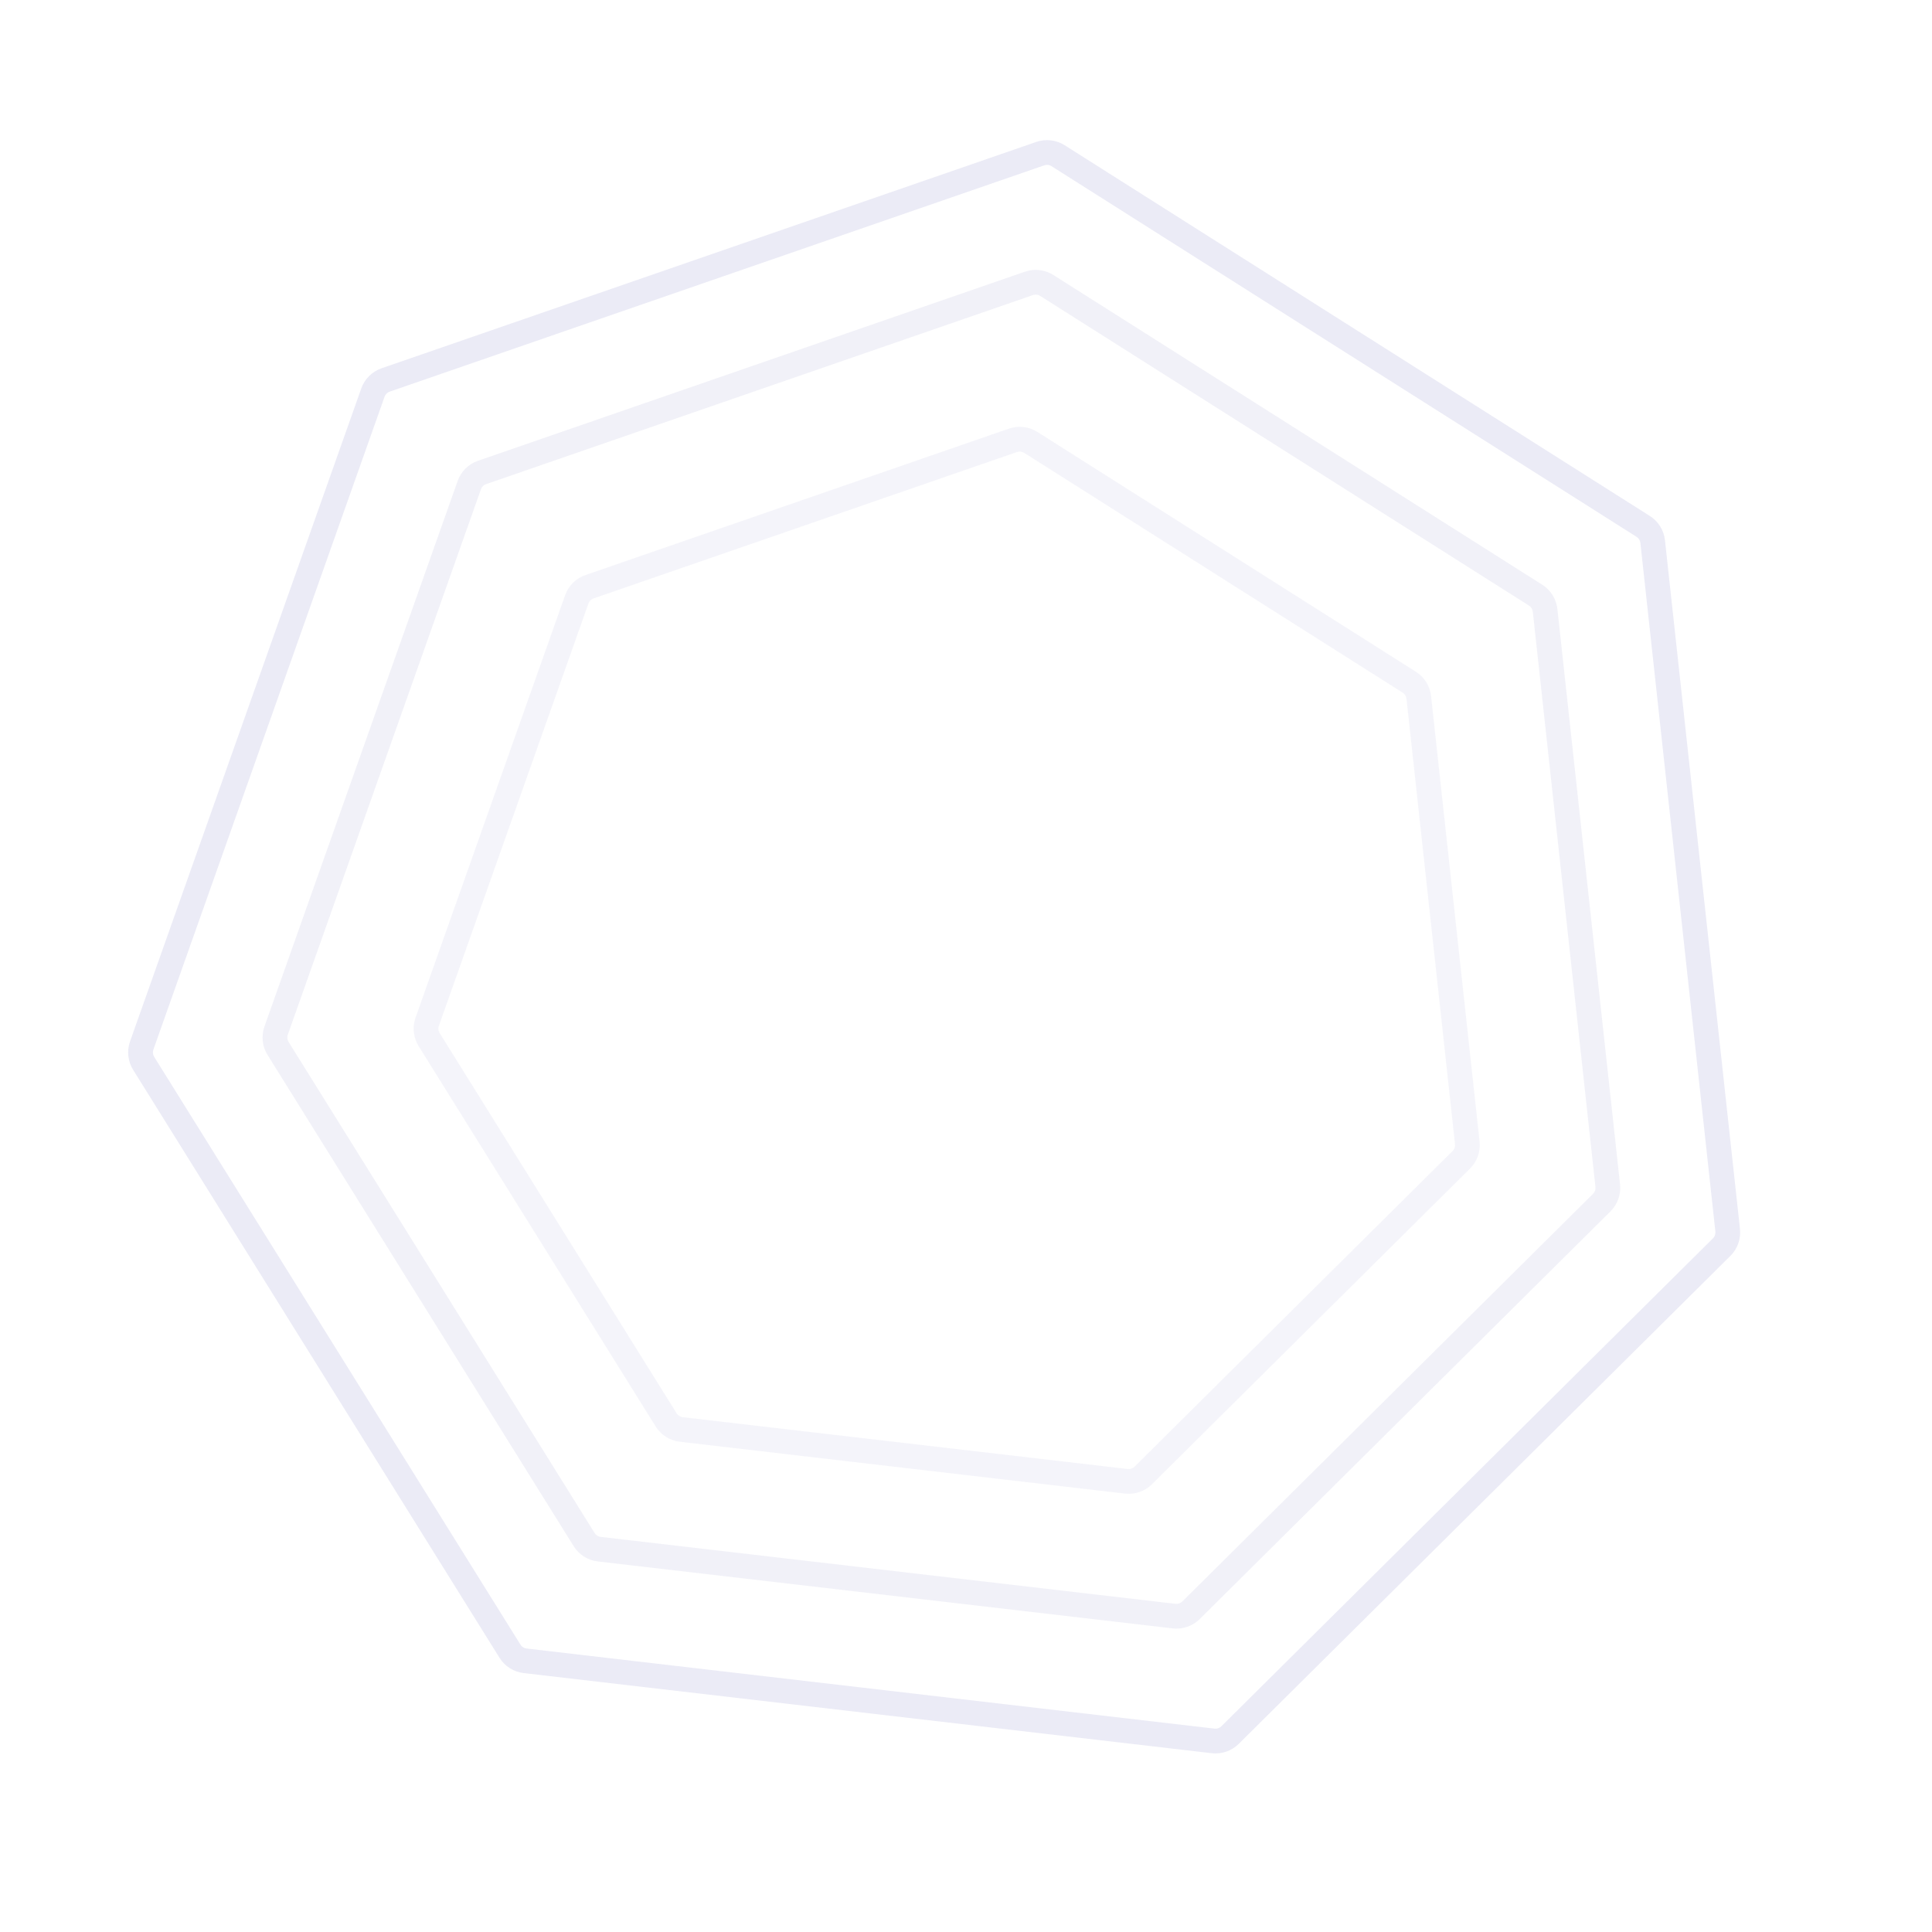 <svg width="171" height="171" viewBox="0 0 171 171" fill="none" xmlns="http://www.w3.org/2000/svg">
<g filter="url(#filter0_b_430_220)">
<path d="M170.327 85.163C170.327 132.198 132.198 170.327 85.163 170.327C38.129 170.327 0 132.198 0 85.163C0 38.129 38.129 0 85.163 0C132.198 0 170.327 38.129 170.327 85.163Z" fill="white" fill-opacity="0.1"/>
</g>
<path fill-rule="evenodd" clip-rule="evenodd" d="M92.434 14.631L34.488 34.664C34.278 34.737 34.113 34.901 34.039 35.11L13.573 92.905C13.499 93.115 13.524 93.346 13.642 93.535L46.068 145.57C46.185 145.758 46.382 145.883 46.602 145.909L107.502 153.001C107.723 153.026 107.943 152.95 108.101 152.794L151.616 109.602C151.773 109.446 151.851 109.226 151.827 109.005L145.19 48.054C145.166 47.834 145.042 47.636 144.855 47.517L93.063 14.704C92.876 14.585 92.644 14.558 92.434 14.631ZM33.773 32.596C32.934 32.886 32.272 33.543 31.976 34.38L11.51 92.175C11.214 93.012 11.315 93.939 11.784 94.692L44.21 146.727C44.68 147.481 45.467 147.98 46.349 148.083L107.249 155.175C108.131 155.277 109.012 154.973 109.642 154.347L153.158 111.155C153.788 110.53 154.099 109.651 154.003 108.768L147.365 47.817C147.269 46.934 146.776 46.143 146.026 45.668L94.234 12.855C93.484 12.38 92.558 12.272 91.719 12.562L33.773 32.596Z" fill="#EBEBF6"/>
<path fill-rule="evenodd" clip-rule="evenodd" d="M91.433 26.114L43.019 42.852C42.809 42.925 42.644 43.089 42.57 43.298L25.471 91.586C25.397 91.795 25.422 92.027 25.539 92.215L52.631 135.69C52.748 135.879 52.945 136.003 53.166 136.029L104.047 141.954C104.268 141.98 104.488 141.904 104.645 141.747L141.002 105.661C141.16 105.504 141.237 105.285 141.213 105.064L135.668 54.14C135.644 53.919 135.521 53.721 135.333 53.603L92.061 26.187C91.874 26.069 91.642 26.042 91.433 26.114ZM42.304 40.784C41.465 41.074 40.803 41.731 40.507 42.568L23.408 90.855C23.111 91.692 23.212 92.619 23.682 93.373L50.773 136.848C51.243 137.601 52.03 138.1 52.912 138.203L103.794 144.128C104.676 144.231 105.557 143.926 106.187 143.301L142.544 107.214C143.174 106.589 143.485 105.71 143.389 104.827L137.844 53.903C137.748 53.02 137.255 52.229 136.504 51.754L93.233 24.339C92.483 23.863 91.557 23.756 90.717 24.046L42.304 40.784Z" fill="#EBEBF6" fill-opacity="0.7"/>
<path fill-rule="evenodd" clip-rule="evenodd" d="M90.018 40.007L52.531 52.968C52.322 53.04 52.156 53.204 52.082 53.413L38.842 90.803C38.768 91.012 38.793 91.244 38.911 91.432L59.888 125.095C60.005 125.283 60.202 125.408 60.423 125.434L99.821 130.022C100.041 130.048 100.261 129.971 100.419 129.815L128.57 101.873C128.728 101.717 128.806 101.497 128.782 101.276L124.488 61.845C124.464 61.625 124.34 61.427 124.153 61.308L90.647 40.08C90.46 39.961 90.228 39.934 90.018 40.007ZM51.816 50.899C50.977 51.189 50.315 51.846 50.019 52.683L36.779 90.072C36.483 90.909 36.584 91.836 37.053 92.59L58.031 126.253C58.5 127.006 59.288 127.505 60.17 127.608L99.567 132.196C100.45 132.299 101.331 131.994 101.961 131.368L130.112 103.426C130.742 102.801 131.053 101.922 130.957 101.039L126.663 61.608C126.567 60.725 126.074 59.934 125.324 59.459L91.819 38.231C91.068 37.756 90.142 37.648 89.303 37.938L51.816 50.899Z" fill="#EBEBF6" fill-opacity="0.5"/>
<path d="M61.449 61.764L73.8 69.334L72.045 72.197L63.081 66.704L60.12 71.534L67.889 76.296L66.134 79.159L58.365 74.398L54.153 81.27L50.767 79.195L61.449 61.764Z" fill="white"/>
<path d="M81.851 90.299L78.311 96.076L74.924 94.001L77.992 88.996L77.52 86.412L72.092 83.085L68.002 89.758L64.616 87.683L75.298 70.252L86.23 76.952L87.246 81.274L84.01 86.553L81.264 87.233L81.851 90.299ZM73.801 80.296L79.802 83.974L81.208 83.636L83.283 80.25L82.946 78.844L76.945 75.166L73.801 80.296Z" fill="white"/>
<path d="M91.603 80.245L104.203 87.967L102.448 90.831L93.235 85.184L90.534 89.591L99.025 94.796L97.3 97.609L88.809 92.405L86.062 96.887L95.275 102.534L93.52 105.397L80.921 97.675L91.603 80.245Z" fill="white"/>
<path d="M106.206 89.195L118.806 96.917L117.051 99.78L107.838 94.134L105.136 98.541L113.627 103.745L111.903 106.559L103.412 101.355L100.665 105.837L109.878 111.484L108.123 114.347L95.523 106.625L106.206 89.195Z" fill="white"/>
<path d="M69.735 109.915L70.396 113.148L73.526 112.104L71.057 114.293L73.526 116.481L70.396 115.437L69.735 118.67L69.074 115.437L65.944 116.481L68.413 114.293L65.944 112.104L69.074 113.148L69.735 109.915Z" fill="white"/>
<path d="M102.565 57.387L103.226 60.62L106.356 59.576L103.887 61.764L106.356 63.953L103.226 62.909L102.565 66.142L101.904 62.909L98.774 63.953L101.243 61.764L98.774 59.576L101.904 60.62L102.565 57.387Z" fill="white"/>
<defs>
<filter id="filter0_b_430_220" x="-5" y="-5" width="180.327" height="180.327" filterUnits="userSpaceOnUse" color-interpolation-filters="sRGB">
<feFlood flood-opacity="0" result="BackgroundImageFix"/>
<feGaussianBlur in="BackgroundImageFix" stdDeviation="2.5"/>
<feComposite in2="SourceAlpha" operator="in" result="effect1_backgroundBlur_430_220"/>
<feBlend mode="normal" in="SourceGraphic" in2="effect1_backgroundBlur_430_220" result="shape"/>
</filter>
</defs>
</svg>
